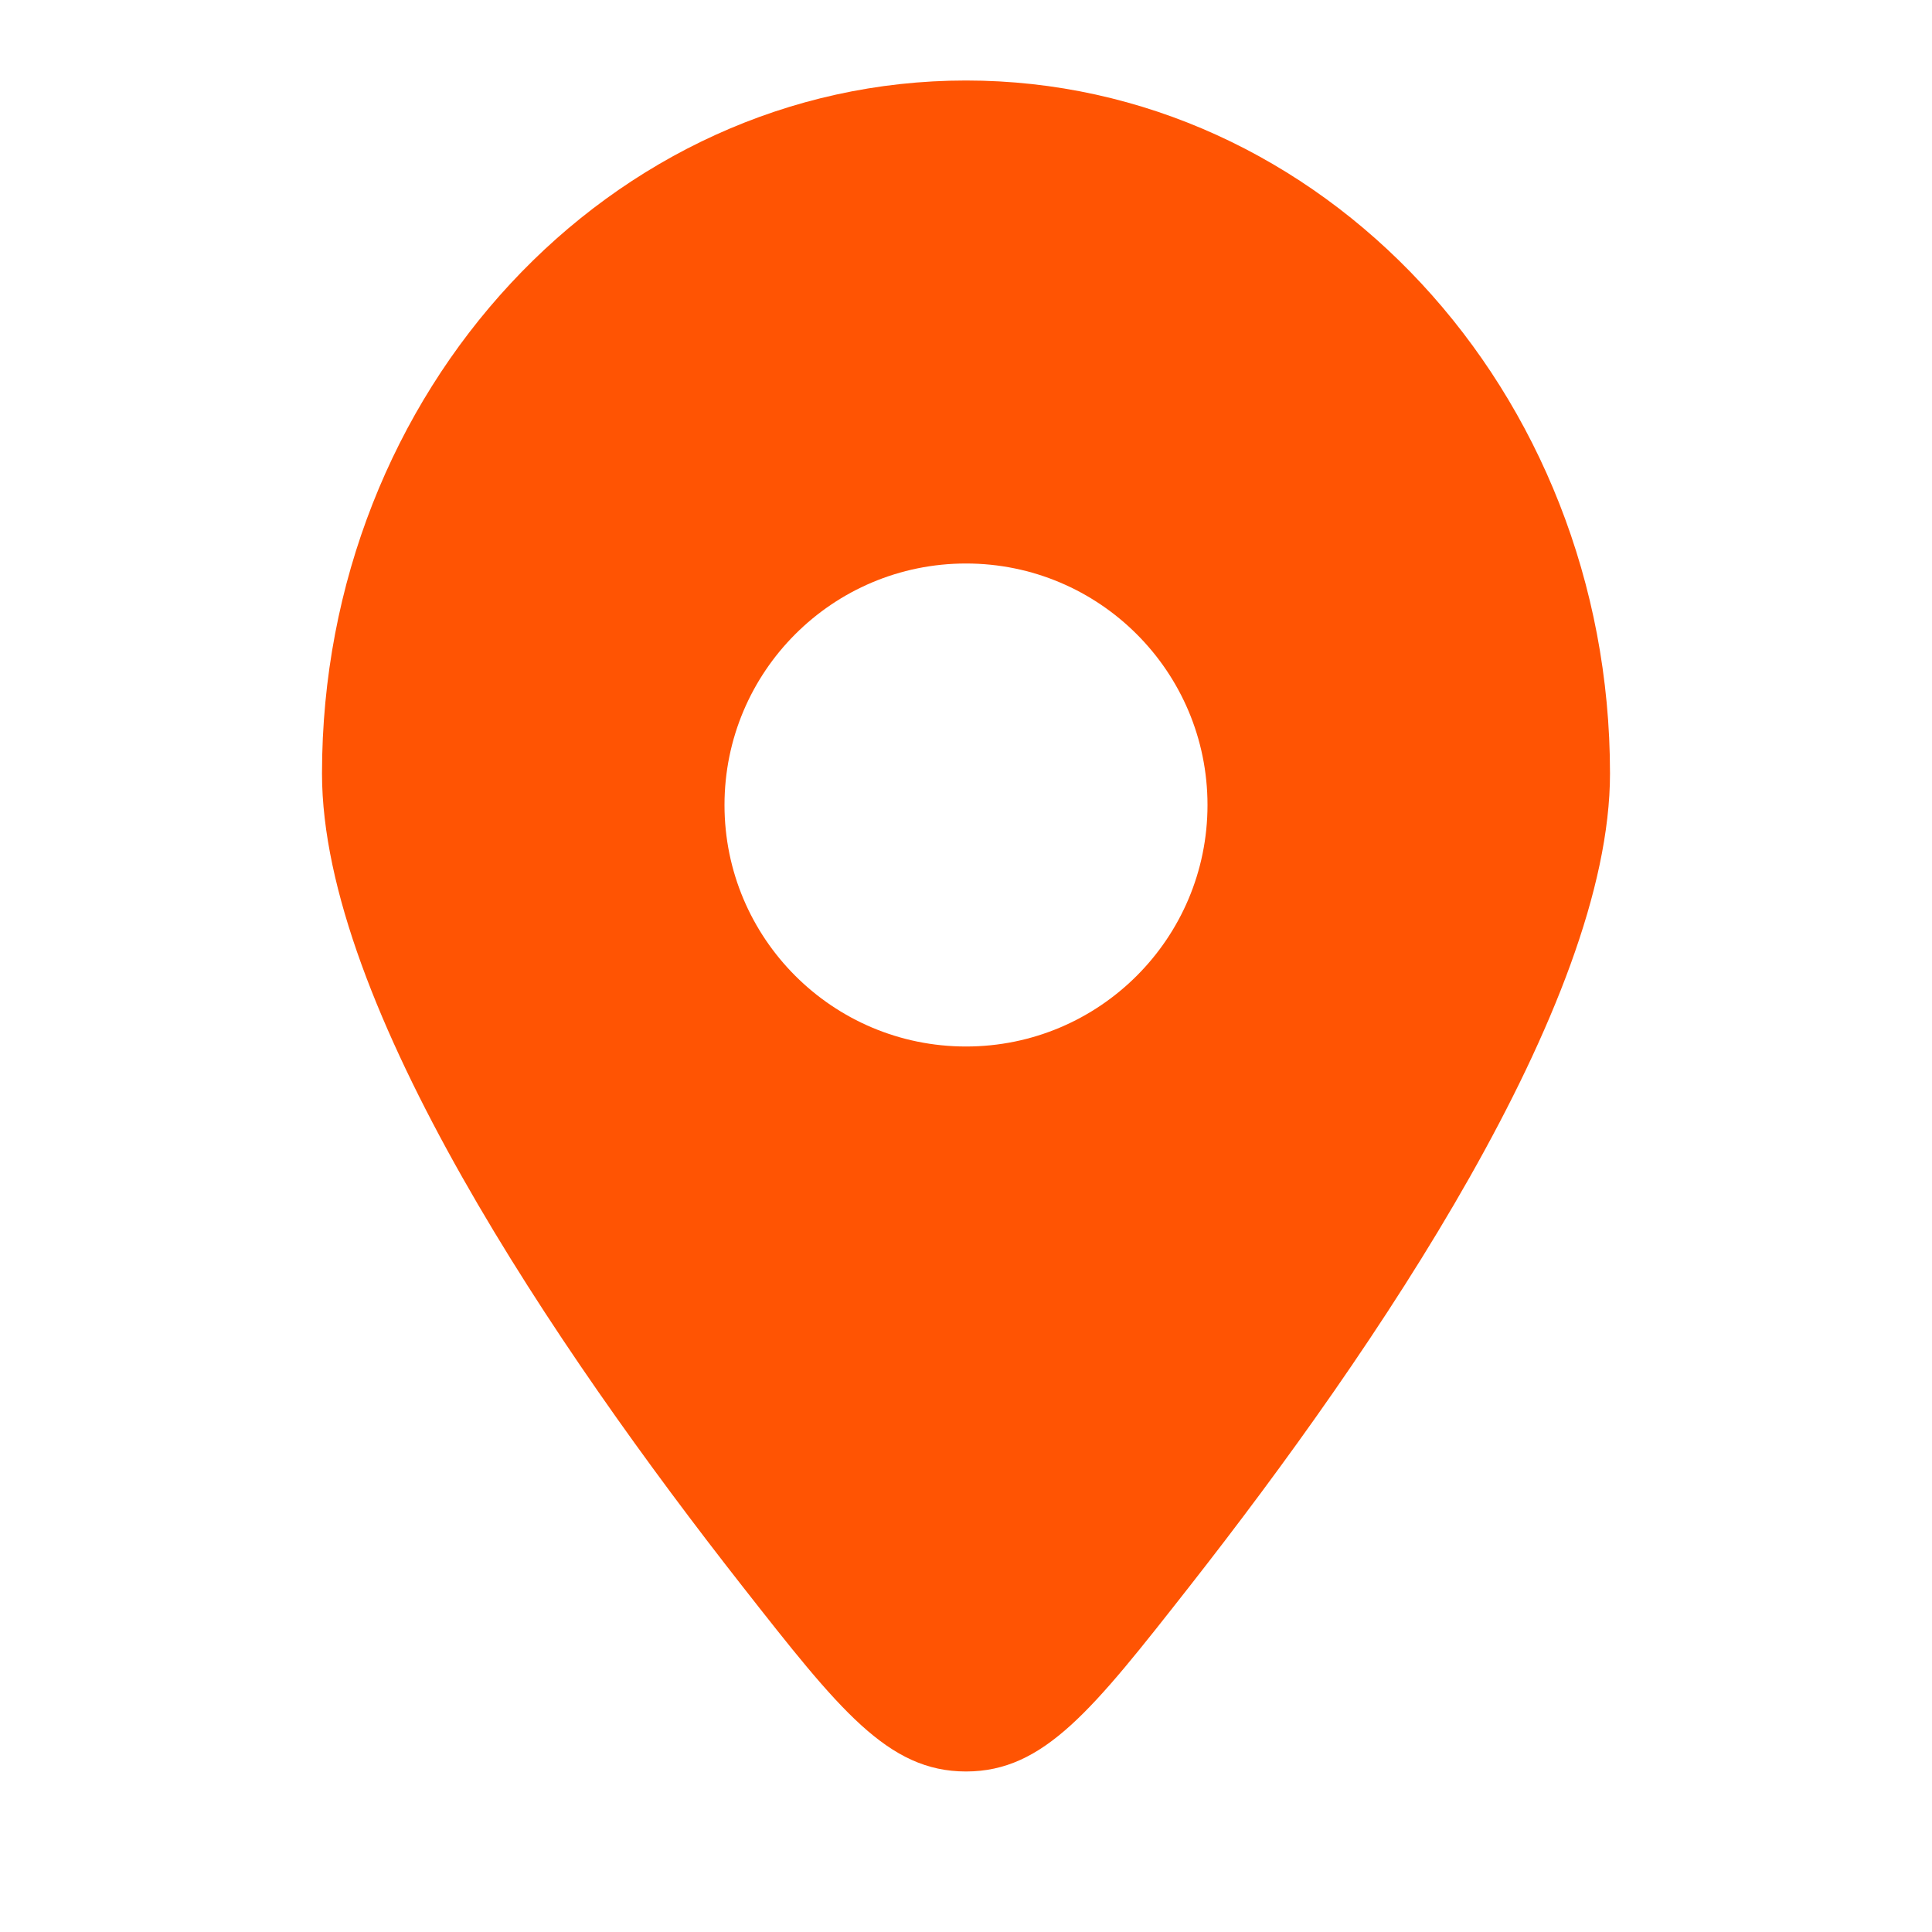 <?xml version="1.0" encoding="UTF-8"?> <svg xmlns="http://www.w3.org/2000/svg" width="24" height="24" viewBox="0 0 24 24" fill="none"> <path fill-rule="evenodd" clip-rule="evenodd" d="M14.781 19.701C17.09 16.755 20 12.476 20 9.609C20 4.854 16.418 1 12 1C7.582 1 4 4.854 4 9.609C4 12.476 6.909 16.755 9.219 19.701C10.424 21.237 11.027 22.006 12 22.006C12.973 22.006 13.576 21.237 14.781 19.701ZM12 13C10.343 13 9 11.657 9 10C9 8.343 10.343 7 12 7C13.657 7 15 8.343 15 10C15 11.657 13.657 13 12 13Z" fill="#FF5403"></path> </svg> 